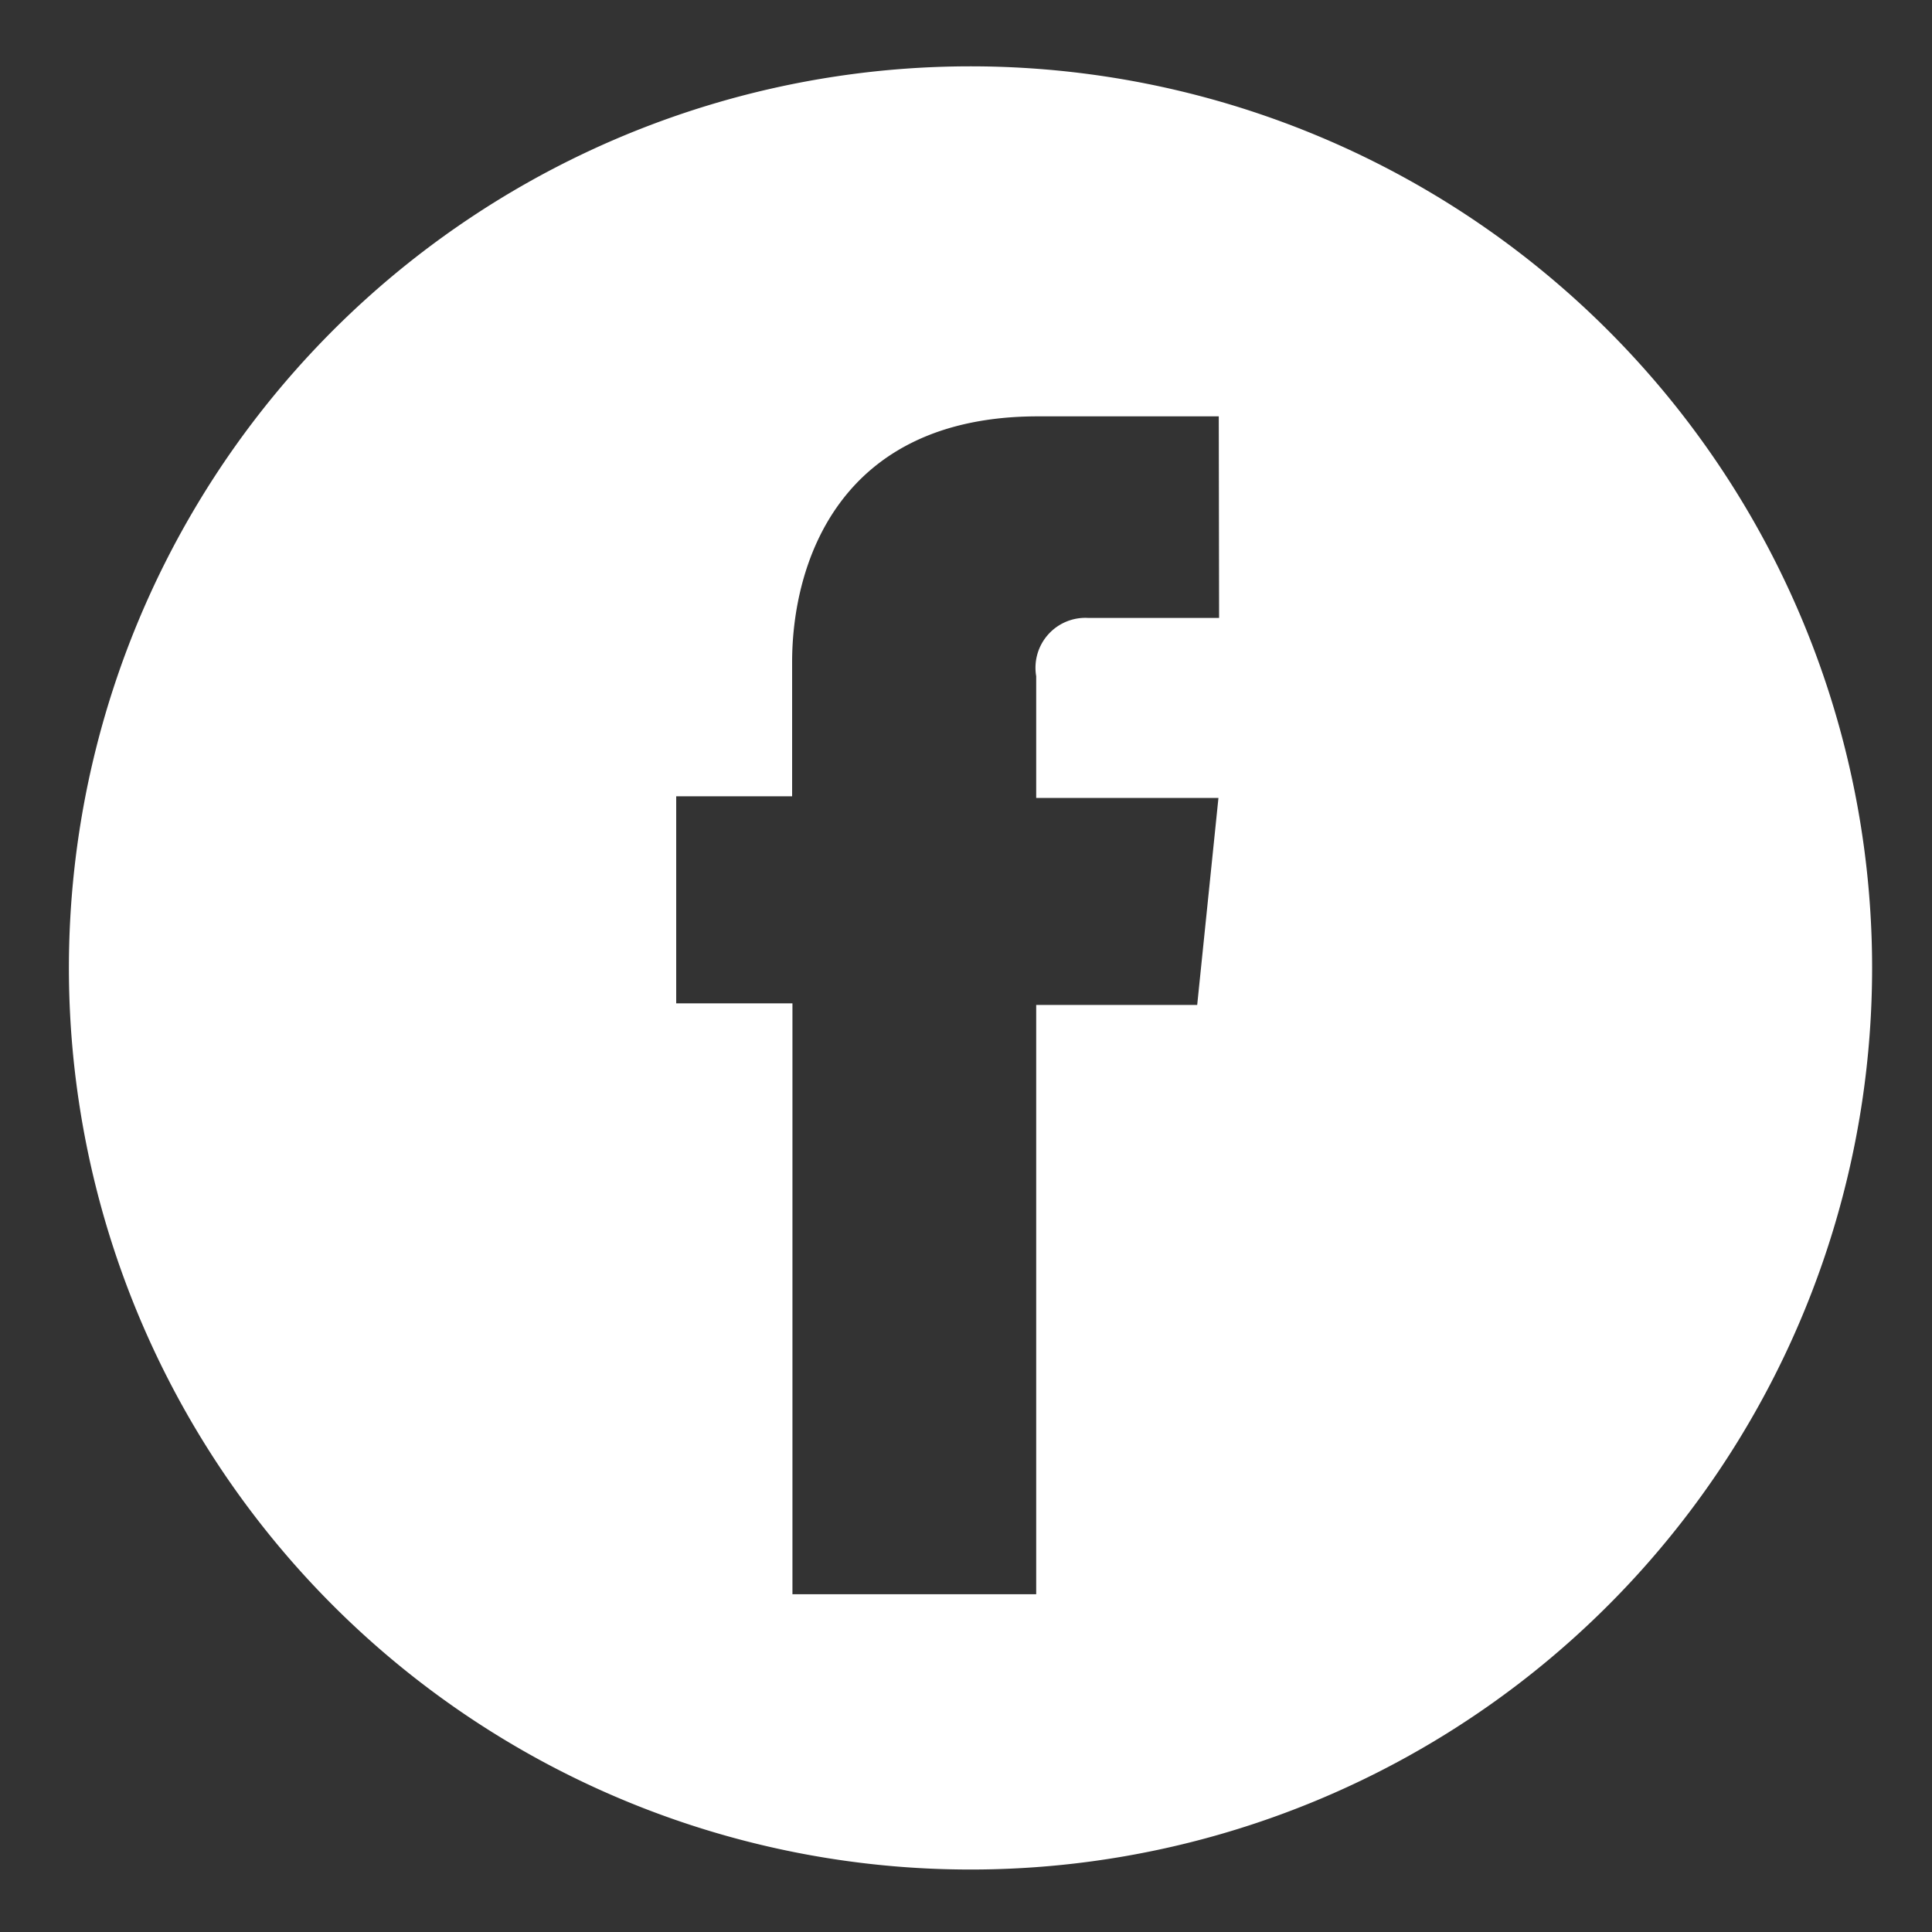 <svg id="Layer_1" data-name="Layer 1" xmlns="http://www.w3.org/2000/svg" viewBox="0 0 60 60"><rect x="0" y="0" width="60" height="60" fill="#333333" stroke="none"/><defs><style>.cls-1{fill:#fff;}</style></defs><title>Social copy 3</title><path class="cls-1" d="M30.14,2.06a28,28,0,1,0,28,28A28,28,0,0,0,30.14,2.06Zm7.72,17.13H33.79A1.55,1.55,0,0,0,32.18,21v3.78h5.66l-.66,6.43h-5v18.3H24.61V31.16H21V24.73h3.6V20.56c0-3,1.41-7.63,7.64-7.63l5.61,0Z"/></svg>